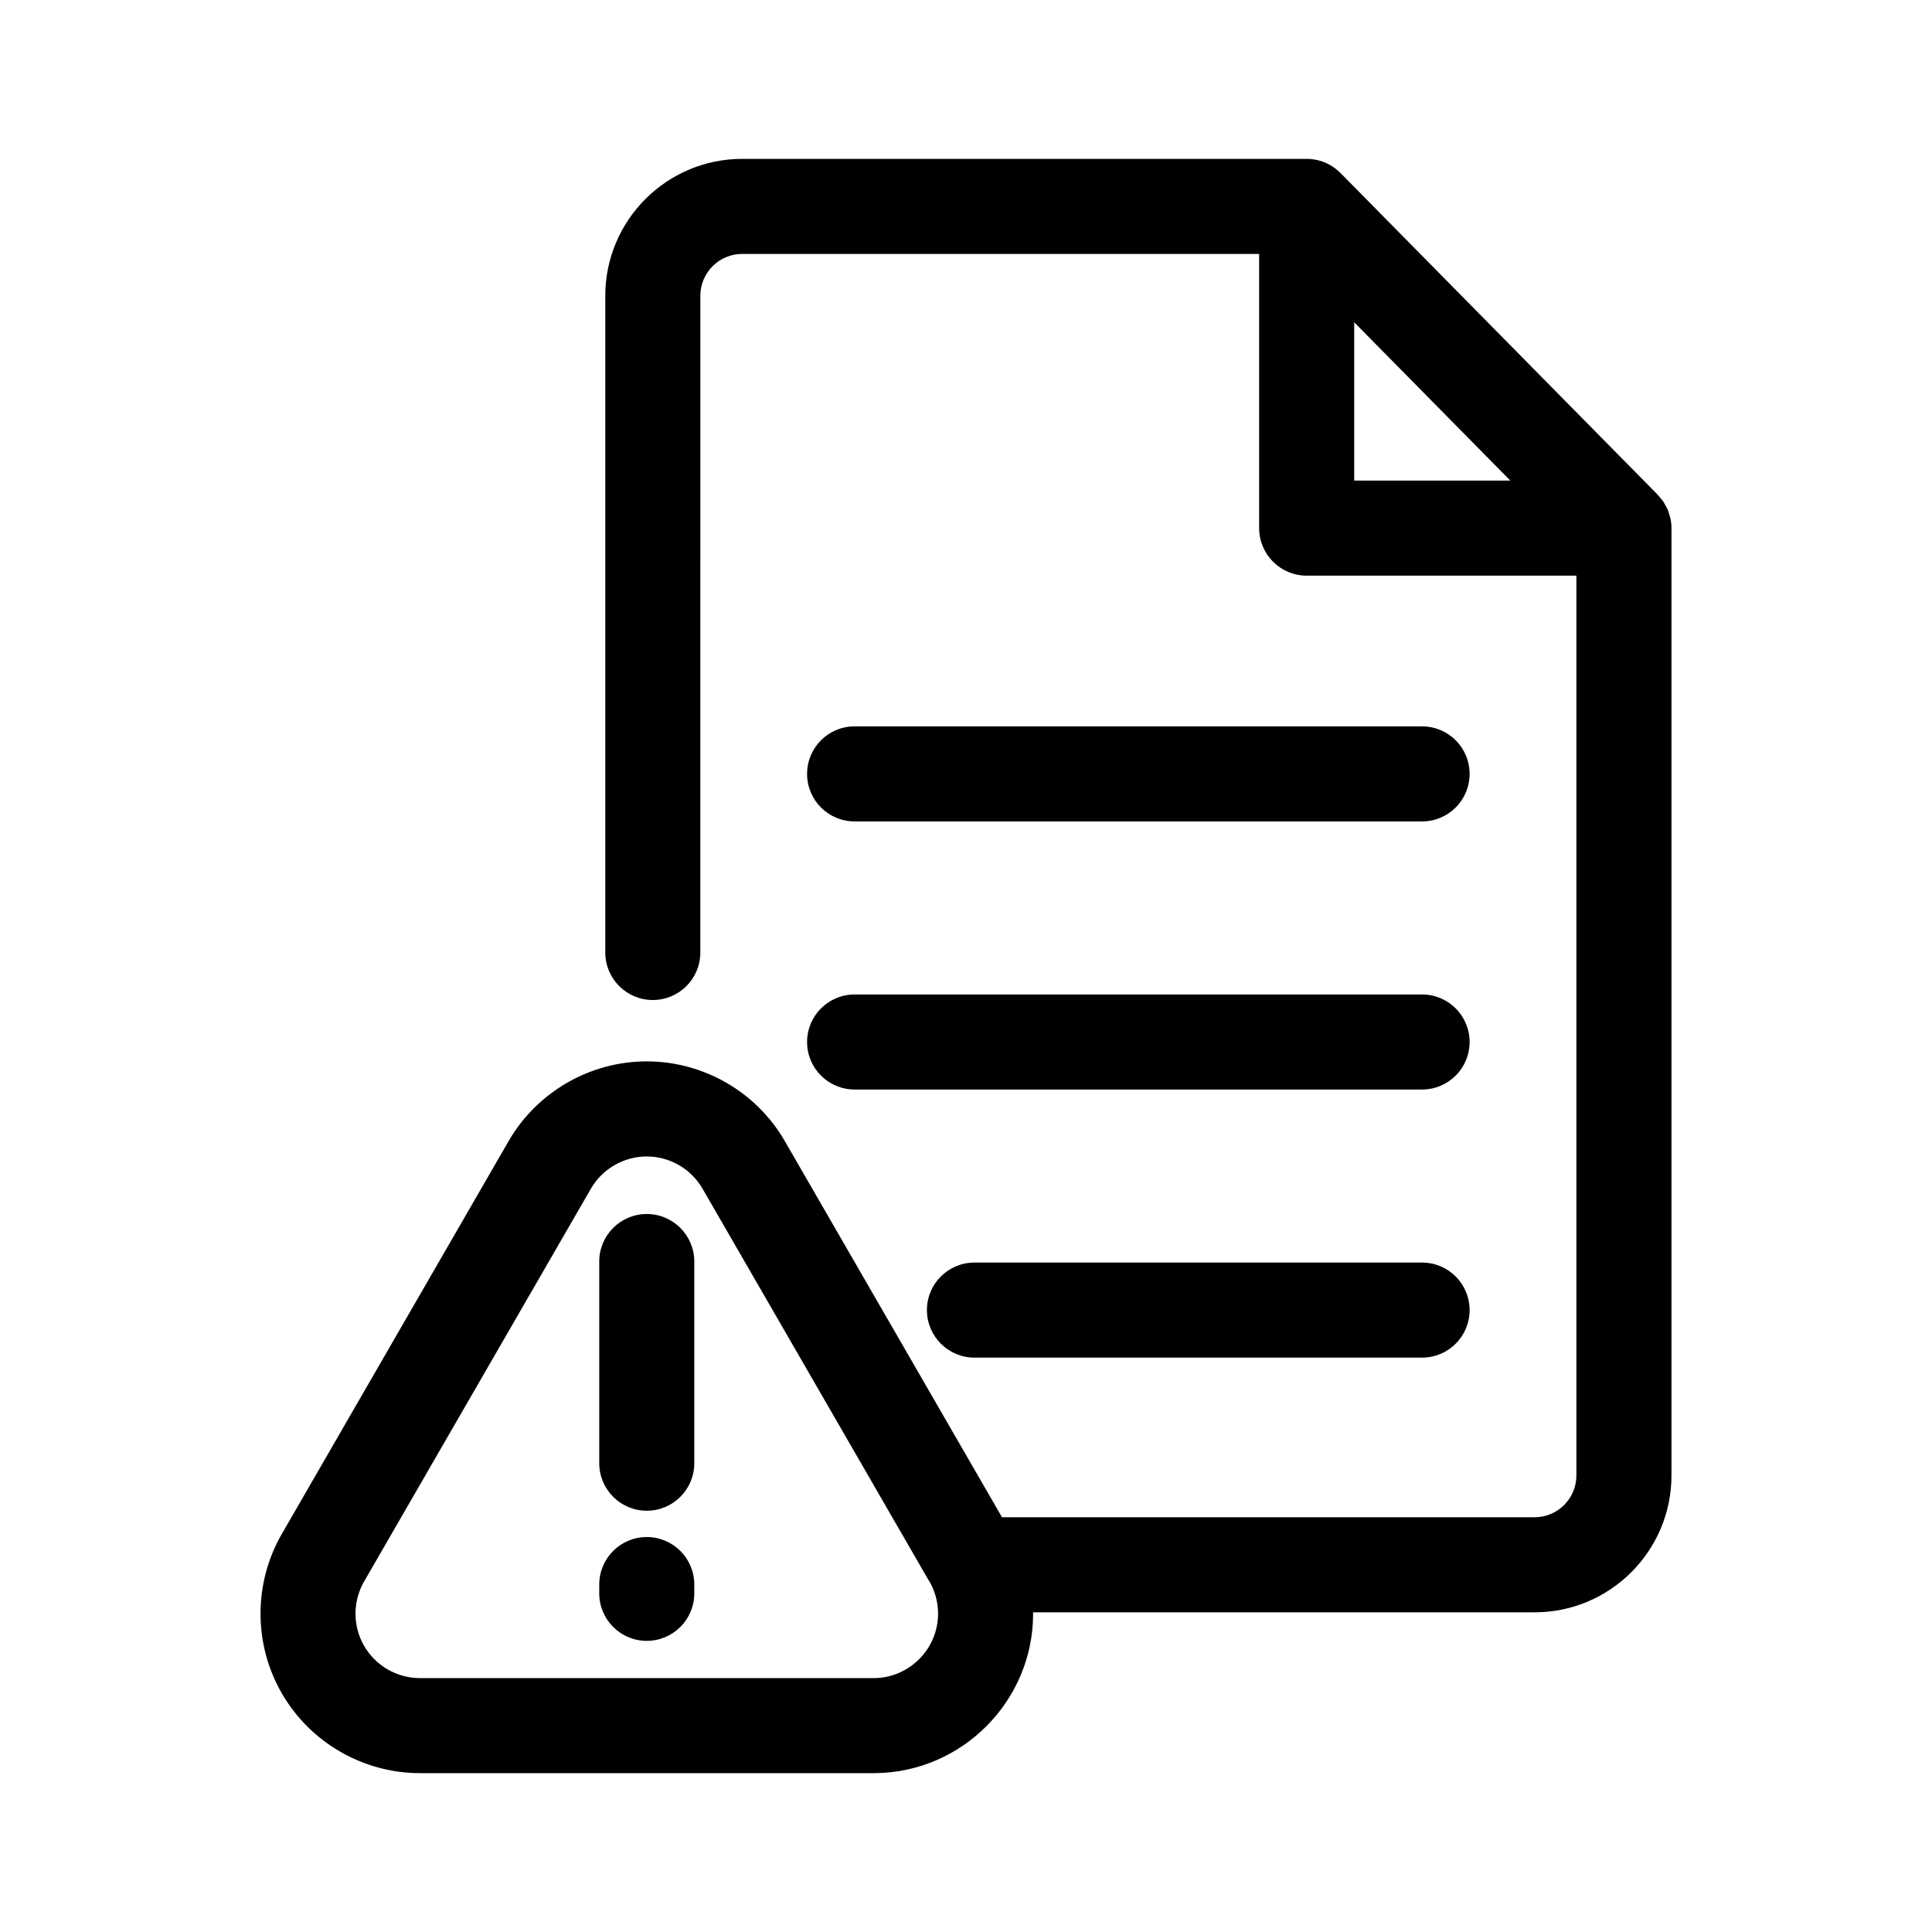 <?xml version="1.0" encoding="UTF-8"?>
<!-- Uploaded to: ICON Repo, www.iconrepo.com, Generator: ICON Repo Mixer Tools -->
<svg fill="#000000" width="800px" height="800px" version="1.1" viewBox="144 144 512 512" xmlns="http://www.w3.org/2000/svg">
 <path d="m586.71 281.48c-0.102-0.465-0.266-0.898-0.402-1.34-0.105-0.332-0.176-0.68-0.316-0.996-0.195-0.48-0.465-0.91-0.719-1.355-0.145-0.266-0.266-0.551-0.434-0.801-0.316-0.465-0.68-0.871-1.043-1.285-0.156-0.191-0.301-0.402-0.473-0.586l-0.059-0.055-0.02-0.02-83.996-85.191c-0.012-0.012-0.02-0.016-0.031-0.023-1.723-1.738-3.945-2.977-6.438-3.477-0.816-0.16-1.652-0.25-2.5-0.25h-149.59c-20.008 0-36.281 16.277-36.281 36.289v174.03c0 6.957 5.637 12.594 12.594 12.594 6.957 0 12.594-5.637 12.594-12.594l0.004-174.03c0-6.121 4.973-11.098 11.09-11.098h137v72.668c0 6.957 5.637 12.594 12.594 12.594h71.48v238.45c0 6.117-4.973 11.09-11.09 11.09h-141.13l-57.551-99.676c-7.516-13.043-21.543-21.141-36.605-21.141-15.043 0-29.07 8.098-36.605 21.137l-60.086 104.08c-7.535 13.039-7.535 29.234-0.004 42.27 7.527 13.039 21.555 21.137 36.605 21.137h120.57c23.121-0.18 41.922-19.141 41.922-42.266 0-0.117-0.031-0.238-0.031-0.352h132.93c20.008 0 36.273-16.273 36.273-36.281v-251.05c0-0.844-0.086-1.668-0.242-2.481zm-83.832-10.117v-41.957l41.371 41.957zm-127.22 317.35h-120.37c-6.082 0-11.75-3.266-14.797-8.543-3.043-5.266-3.043-11.801 0.004-17.07l60.098-104.08c3.047-5.269 8.715-8.543 14.797-8.543s11.75 3.269 14.793 8.539l59.414 102.91c0.102 0.172 0.207 0.344 0.316 0.523 1.758 2.731 2.684 5.914 2.684 9.195-0.008 9.34-7.606 16.992-16.938 17.074zm145.21-110.12h-118.63c-6.957 0-12.594 5.637-12.594 12.594s5.637 12.594 12.594 12.594h118.63c6.957 0 12.594-5.637 12.594-12.594s-5.637-12.594-12.594-12.594zm-150.39-45.859h150.39c6.957 0 12.594-5.637 12.594-12.594s-5.637-12.594-12.594-12.594h-150.39c-6.957 0-12.594 5.637-12.594 12.594-0.004 6.957 5.633 12.594 12.594 12.594zm0-71.051h150.39c6.957 0 12.594-5.637 12.594-12.594 0-6.957-5.637-12.594-12.594-12.594l-150.39-0.004c-6.957 0-12.594 5.637-12.594 12.594-0.004 6.961 5.633 12.598 12.594 12.598zm-55.078 104.04c-6.957 0-12.594 5.637-12.594 12.594v53.449c0 6.957 5.637 12.594 12.594 12.594 6.957 0 12.594-5.637 12.594-12.594v-53.445c0-6.957-5.637-12.598-12.594-12.598zm0 85.609c-6.957 0-12.594 5.637-12.594 12.594v2.324c0 6.957 5.637 12.594 12.594 12.594 6.957 0 12.594-5.637 12.594-12.594v-2.324c0-6.957-5.637-12.594-12.594-12.594z"/>
</svg>